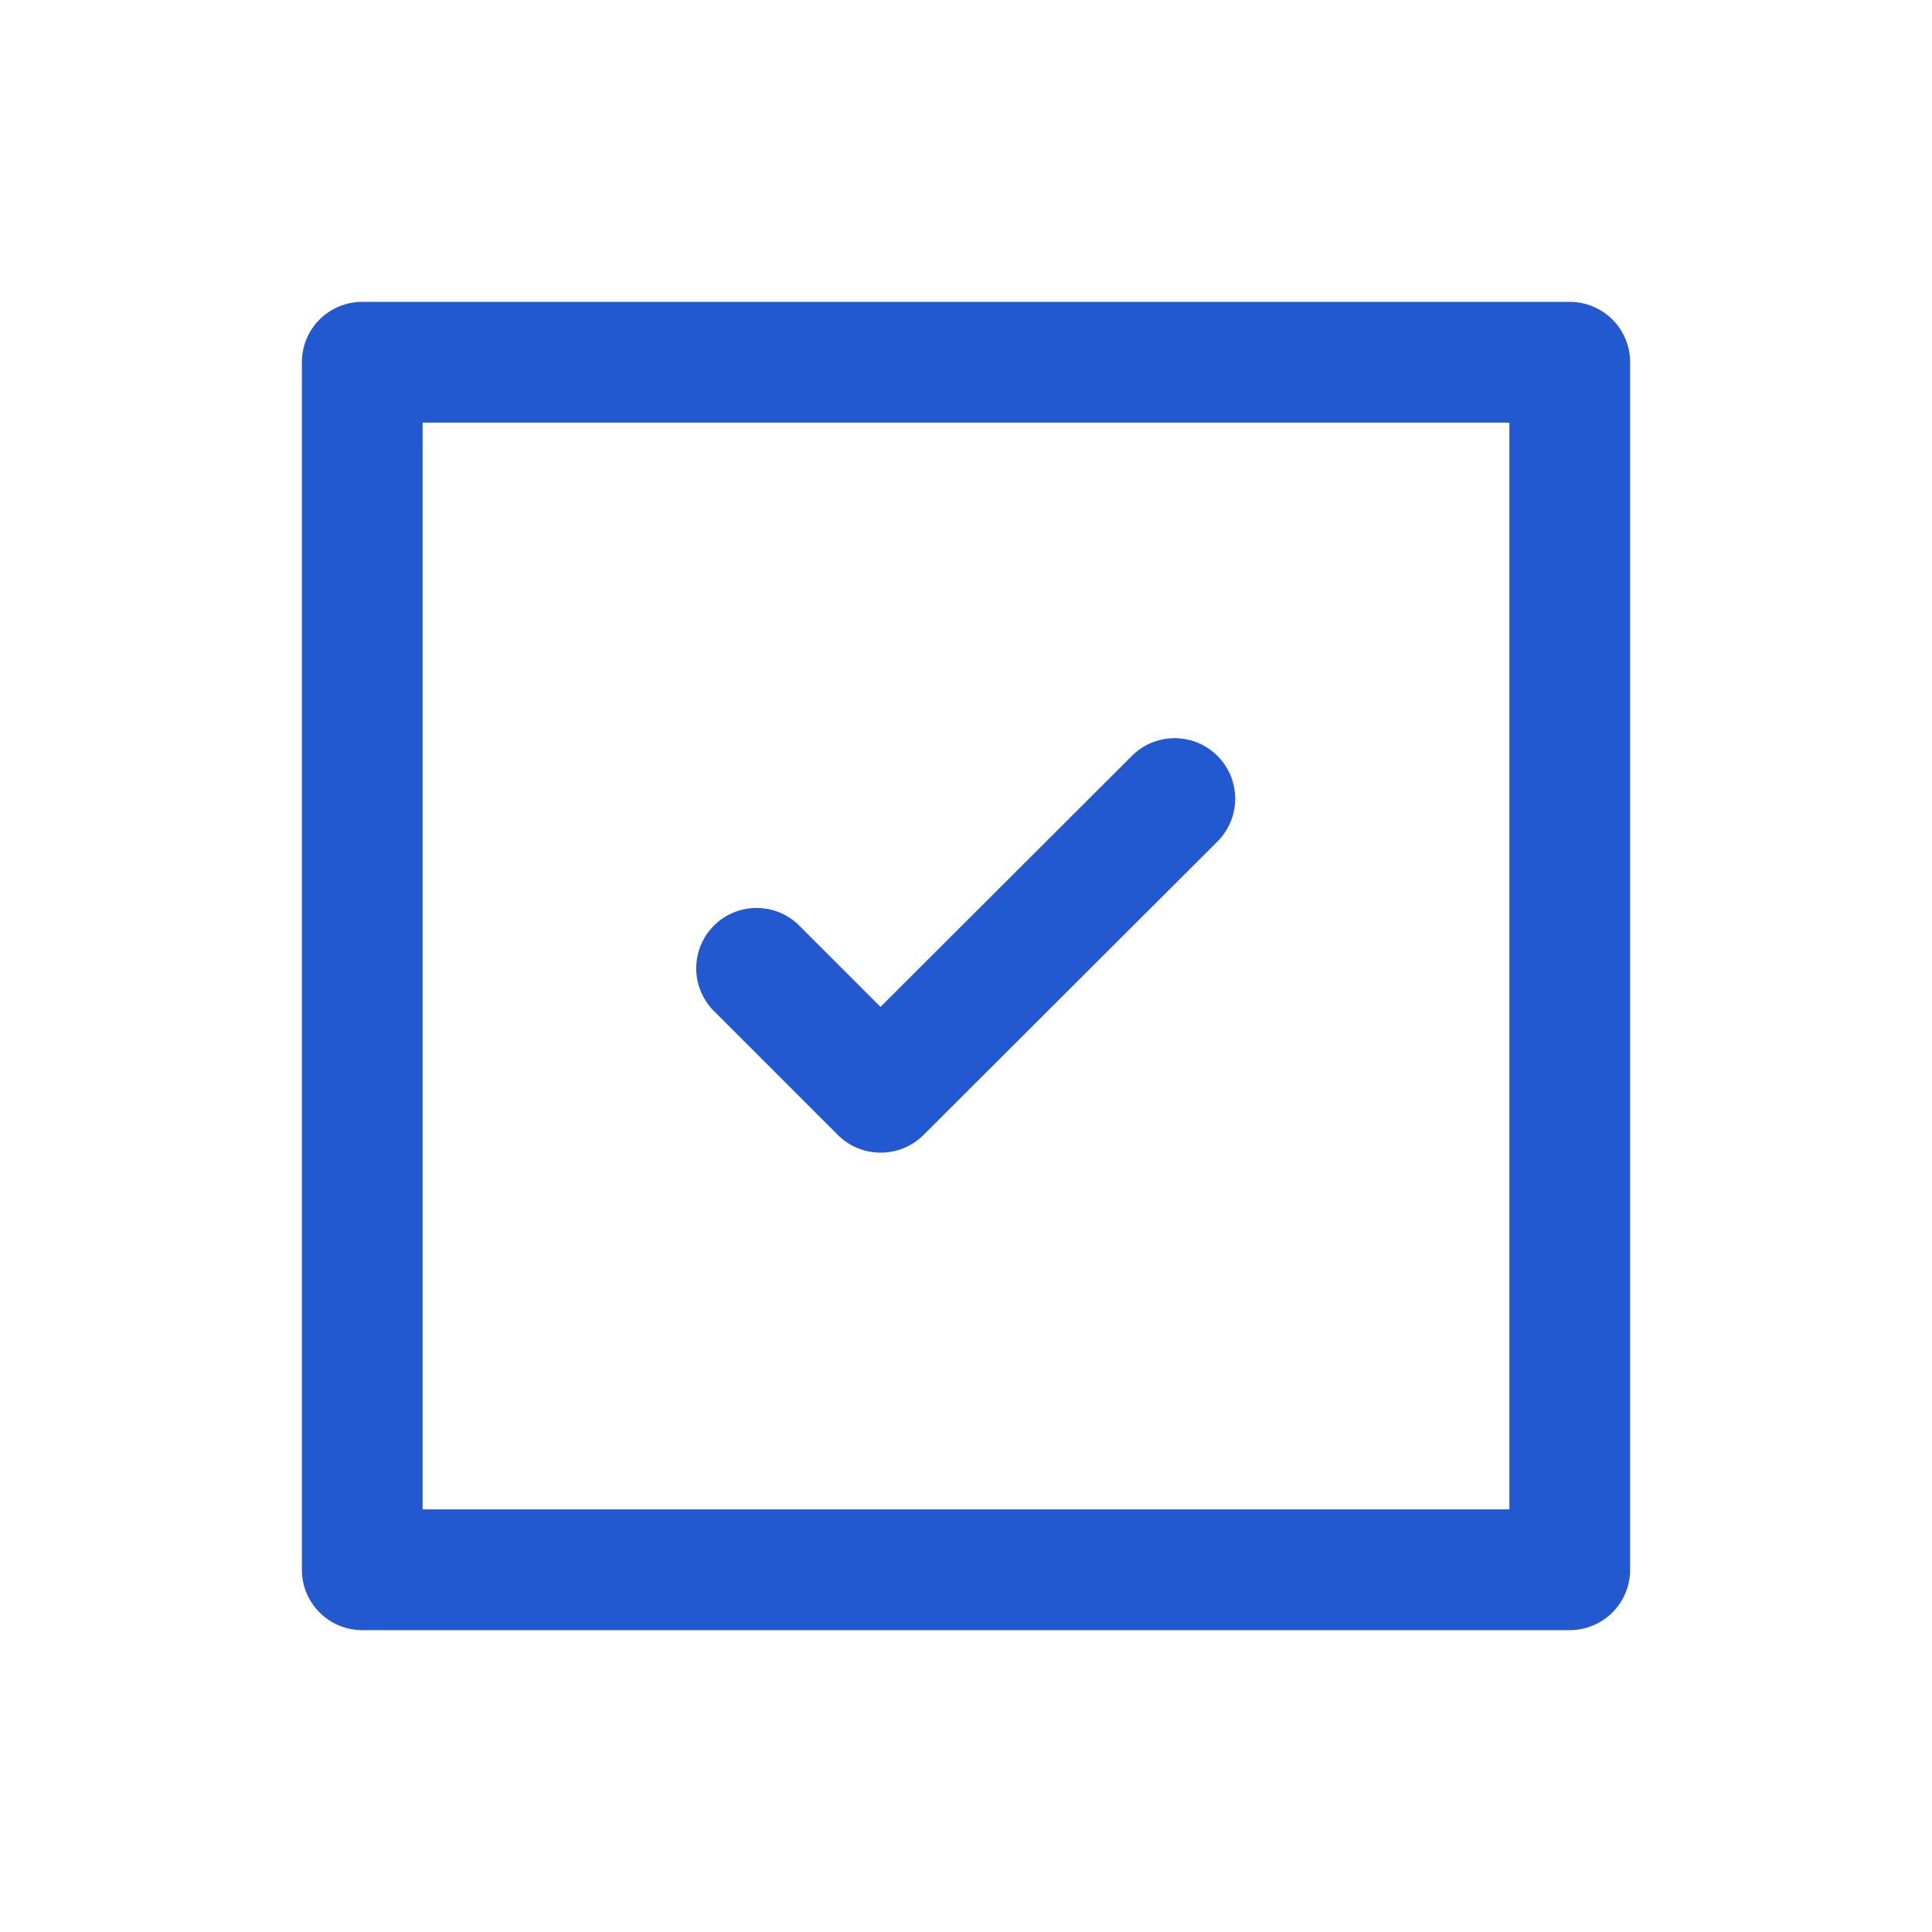 <svg xmlns="http://www.w3.org/2000/svg" width="32" height="32" viewBox="0 0 32 32"><rect width="32" height="32" fill="none"/><path d="M21.72,26.3a1,1,0,0,1-.707-.293l-2.04-2.04a1,1,0,1,1,1.414-1.414l1.333,1.333,4.165-4.158A1,1,0,1,1,27.3,21.148l-4.872,4.864A1,1,0,0,1,21.72,26.3Z" transform="translate(-7.136 -7.209)" fill="#2259d0"/><path d="M0-1H20a1,1,0,0,1,1,1V20a1,1,0,0,1-1,1H0a1,1,0,0,1-1-1V0A1,1,0,0,1,0-1ZM19,1H1V19H19Z" transform="translate(6 6)" fill="#2259d0"/></svg>